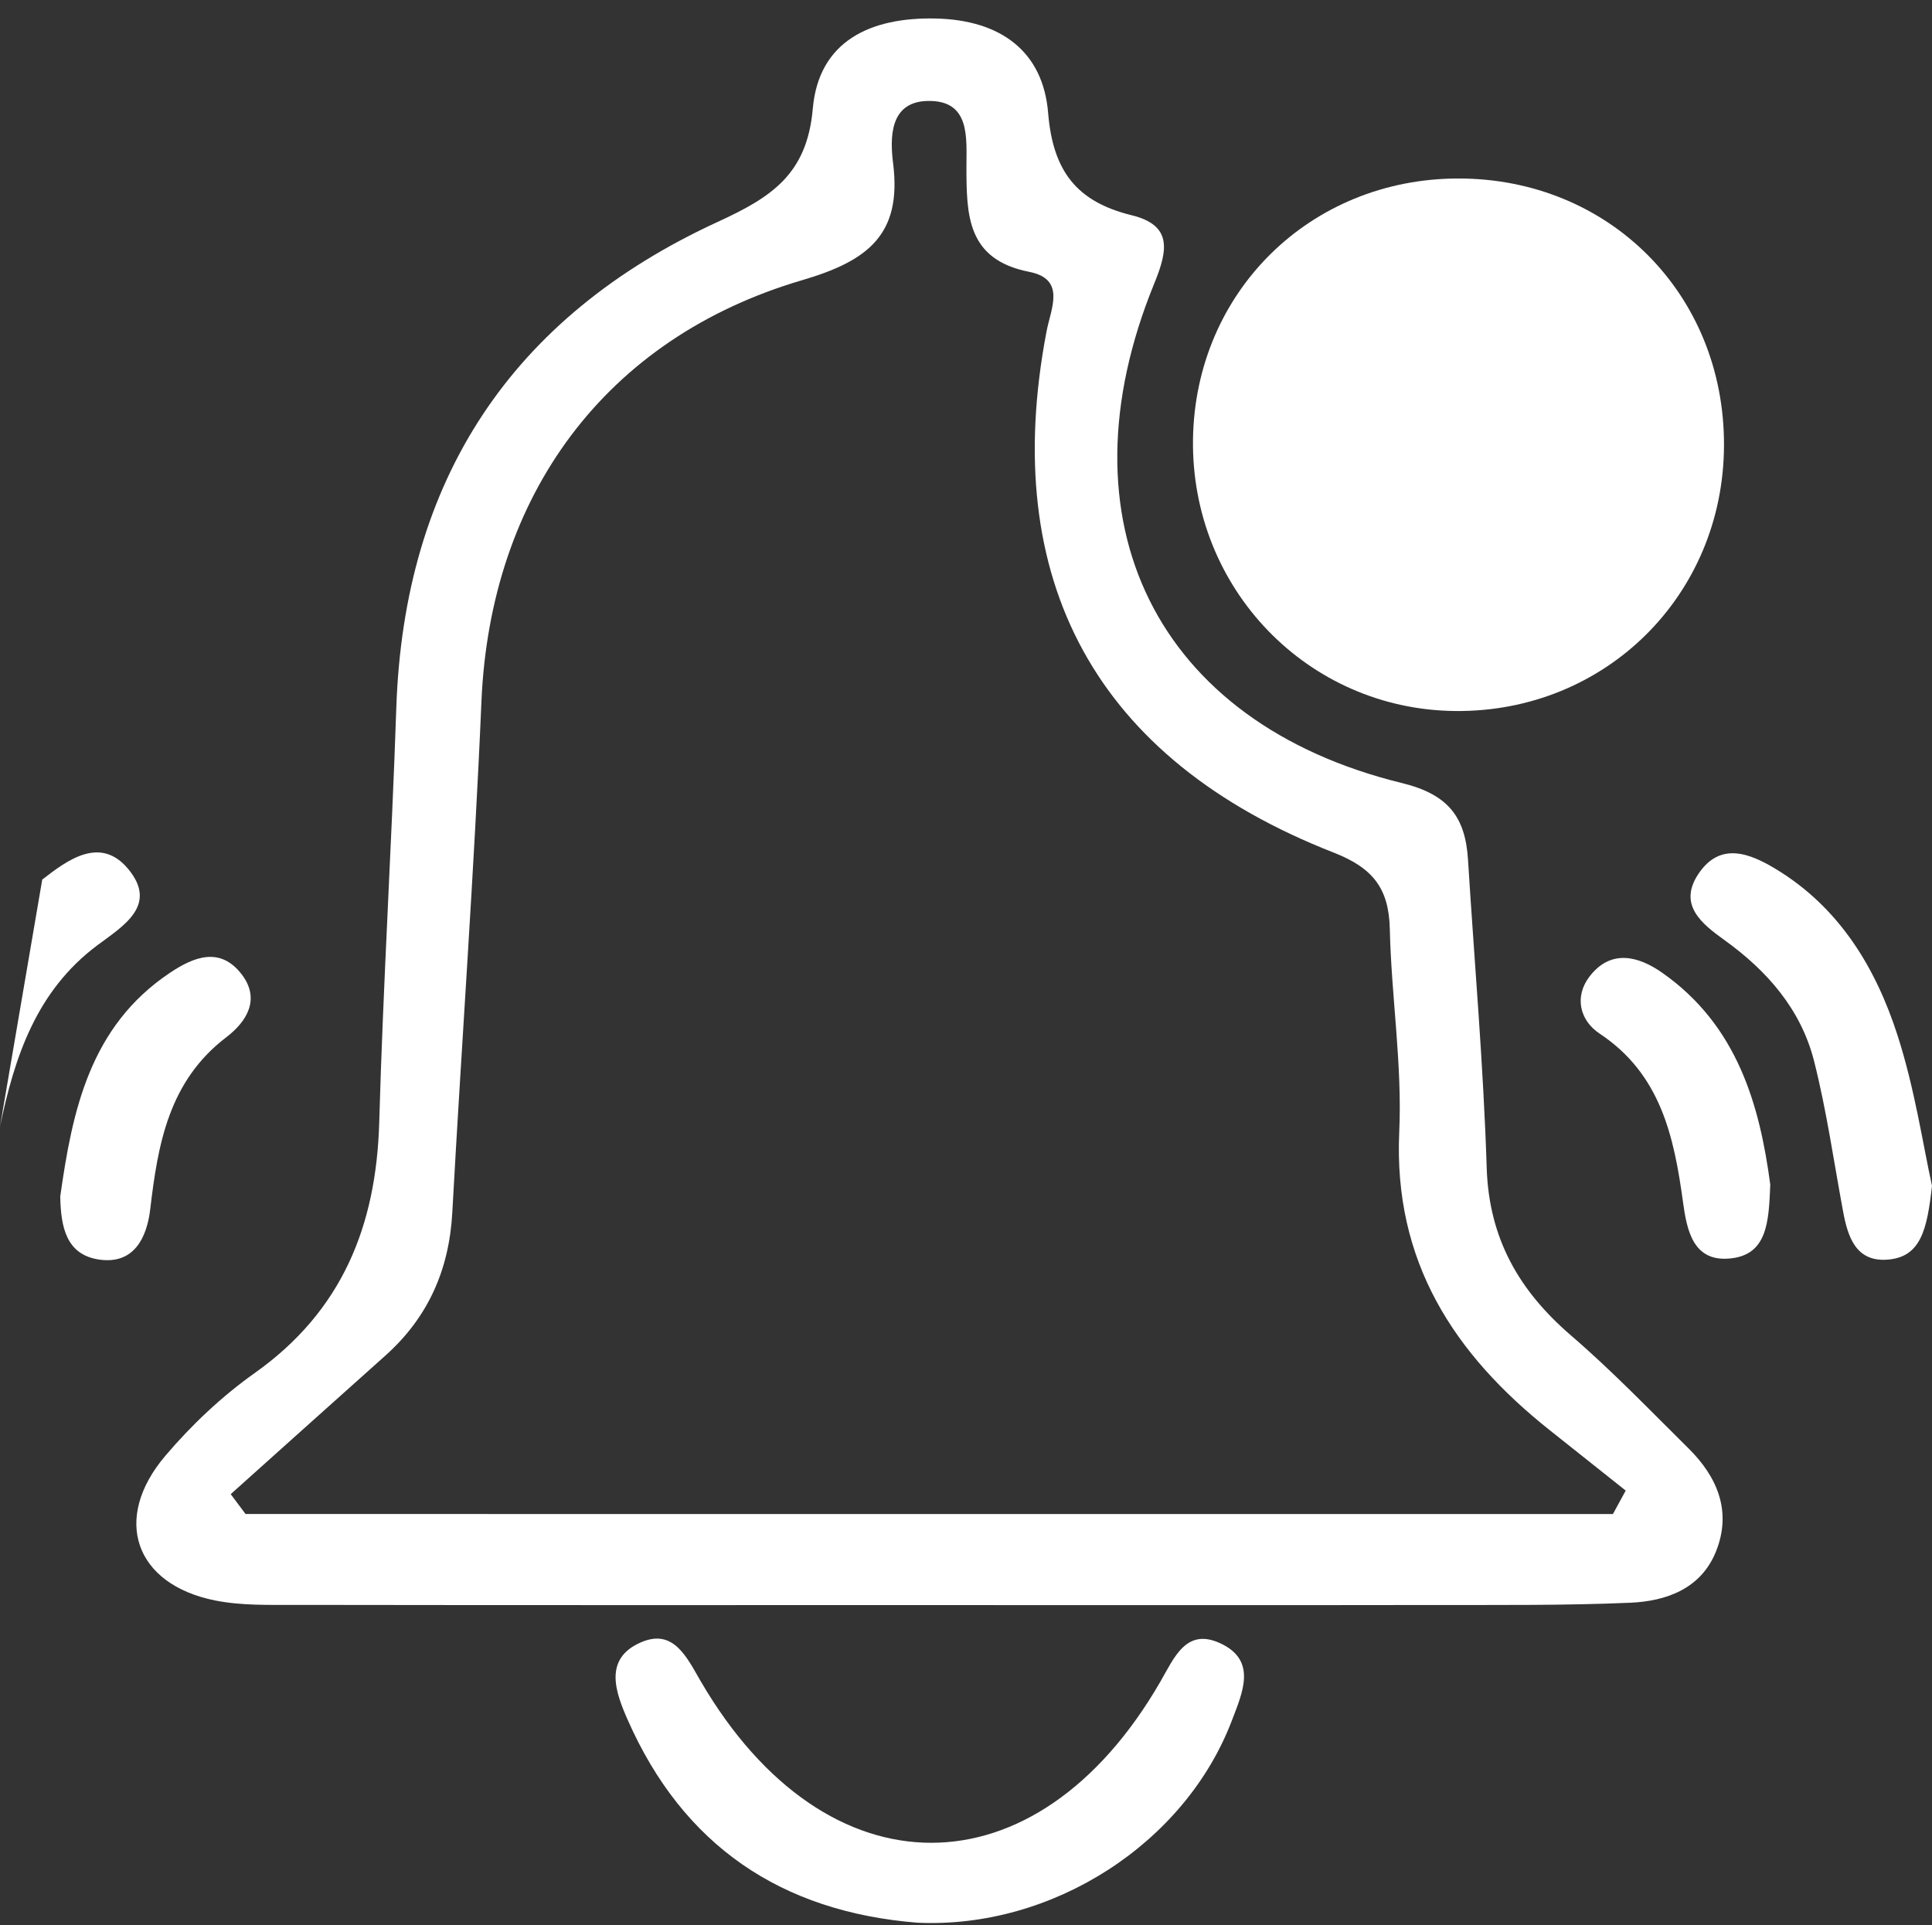 <?xml version="1.0" encoding="utf-8"?>
<!-- Generator: Adobe Illustrator 16.0.0, SVG Export Plug-In . SVG Version: 6.00 Build 0)  -->
<!DOCTYPE svg PUBLIC "-//W3C//DTD SVG 1.1//EN" "http://www.w3.org/Graphics/SVG/1.1/DTD/svg11.dtd">
<svg version="1.1" id="Layer_1" xmlns="http://www.w3.org/2000/svg" xmlns:xlink="http://www.w3.org/1999/xlink" x="0px" y="0px"
	 width="83.194px" height="82.895px" viewBox="0 0 83.194 82.895" enable-background="new 0 0 83.194 82.895" xml:space="preserve">
<rect x="0" y="0" width="83.194" height="82.895" fill="#333333" stroke="none"/>
<path fill="#FFFFFF" d="M40.071,69.118c-9.107,0-18.214,0.006-27.32-0.008c-1.164-0.001-2.357,0.036-3.487-0.19
	c-3.461-0.693-4.453-3.515-2.142-6.233c1.125-1.324,2.43-2.557,3.846-3.561c3.76-2.665,5.236-6.33,5.362-10.8
	c0.167-5.947,0.535-11.889,0.735-17.835c0.33-9.828,4.96-16.852,13.837-20.934c2.3-1.059,3.85-2.036,4.098-4.881
	c0.254-2.901,2.474-3.948,5.312-3.878c2.768,0.067,4.604,1.403,4.822,4.067c0.205,2.505,1.229,3.821,3.59,4.402
	c1.716,0.422,1.598,1.434,0.986,2.925c-4.203,10.255,0.066,18.936,10.656,21.527c2.008,0.491,2.733,1.47,2.848,3.3
	c0.275,4.422,0.665,8.84,0.805,13.267c0.096,3.047,1.391,5.294,3.633,7.224c1.768,1.521,3.39,3.212,5.05,4.853
	c1.256,1.239,1.88,2.729,1.19,4.447c-0.646,1.608-2.14,2.141-3.7,2.208c-2.798,0.12-5.602,0.093-8.403,0.097
	C54.549,69.126,47.311,69.119,40.071,69.118z M69.454,65.198c0.184-0.337,0.367-0.674,0.551-1.01
	c-1.091-0.867-2.182-1.733-3.272-2.601C62.6,58.303,60,54.317,60.253,48.741c0.131-2.897-0.34-5.817-0.406-8.73
	c-0.04-1.753-0.719-2.632-2.423-3.299c-10.231-4.002-14.41-11.711-12.358-22.445c0.188-0.982,0.846-2.247-0.746-2.561
	c-2.684-0.527-2.701-2.439-2.704-4.518c-0.003-1.233,0.191-2.897-1.696-2.84c-1.615,0.049-1.6,1.583-1.461,2.694
	c0.384,3.071-1.102,4.196-3.911,5.021c-8.521,2.503-13.44,9.306-13.817,18.15c-0.313,7.34-0.852,14.67-1.255,22.006
	c-0.135,2.464-1.046,4.518-2.887,6.161c-2.221,1.984-4.437,3.974-6.654,5.961c0.212,0.285,0.425,0.57,0.638,0.855
	C30.198,65.198,49.826,65.198,69.454,65.198z"/>
<path fill="#FFFFFF" d="M74.237,19.189c-0.025,6.454-5.111,11.482-11.558,11.429c-6.364-0.053-11.405-5.275-11.307-11.713
	c0.099-6.34,5.052-11.209,11.413-11.219C69.291,7.677,74.264,12.671,74.237,19.189z"/>
<path fill="#FFFFFF" d="M39.505,82.796c-5.871-0.47-10.089-3.32-12.479-8.742c-0.527-1.195-1.043-2.623,0.563-3.327
	c1.418-0.623,1.985,0.644,2.591,1.682c5.402,9.256,14.442,9.262,19.784,0.011c0.598-1.034,1.109-2.327,2.563-1.666
	c1.625,0.738,0.977,2.131,0.518,3.337C51.025,79.396,45.311,83.064,39.505,82.796"/>
<path fill="#FFFFFF" d="M83.194,51.063c-0.211,1.882-0.476,3.092-1.952,3.182c-1.335,0.081-1.675-0.993-1.877-2.08
	c-0.402-2.161-0.71-4.346-1.249-6.473c-0.562-2.219-2.011-3.88-3.856-5.208c-0.971-0.698-2.007-1.51-1.136-2.835
	c0.935-1.421,2.217-0.913,3.366-0.214c2.725,1.657,4.286,4.248,5.223,7.158C82.454,46.894,82.808,49.318,83.194,51.063z"/>
<path fill="#FFFFFF" d="M1.819,37.876c1.072-0.83,2.492-1.902,3.695-0.463c1.321,1.581-0.236,2.478-1.334,3.301
	C1.571,42.671,0.625,45.507,0,48.513"/>
<path fill="#FFFFFF" d="M2.594,51.524c0.52-3.689,1.272-7.323,4.721-9.631c1.022-0.685,2.161-1.148,3.091,0.063
	c0.822,1.07,0.217,2.04-0.662,2.71c-2.471,1.885-2.943,4.581-3.275,7.405c-0.141,1.198-0.682,2.385-2.189,2.17
	C2.836,54.036,2.62,52.814,2.594,51.524"/>
<path fill="#FFFFFF" d="M76.23,51.013c-0.067,1.593-0.11,3.071-1.81,3.186c-1.507,0.102-1.781-1.209-1.946-2.42
	c-0.385-2.82-0.956-5.521-3.591-7.268c-0.86-0.57-1.104-1.599-0.428-2.471c0.909-1.173,2.088-0.876,3.117-0.154
	C74.824,44.163,75.776,47.604,76.23,51.013z"/>
</svg>
